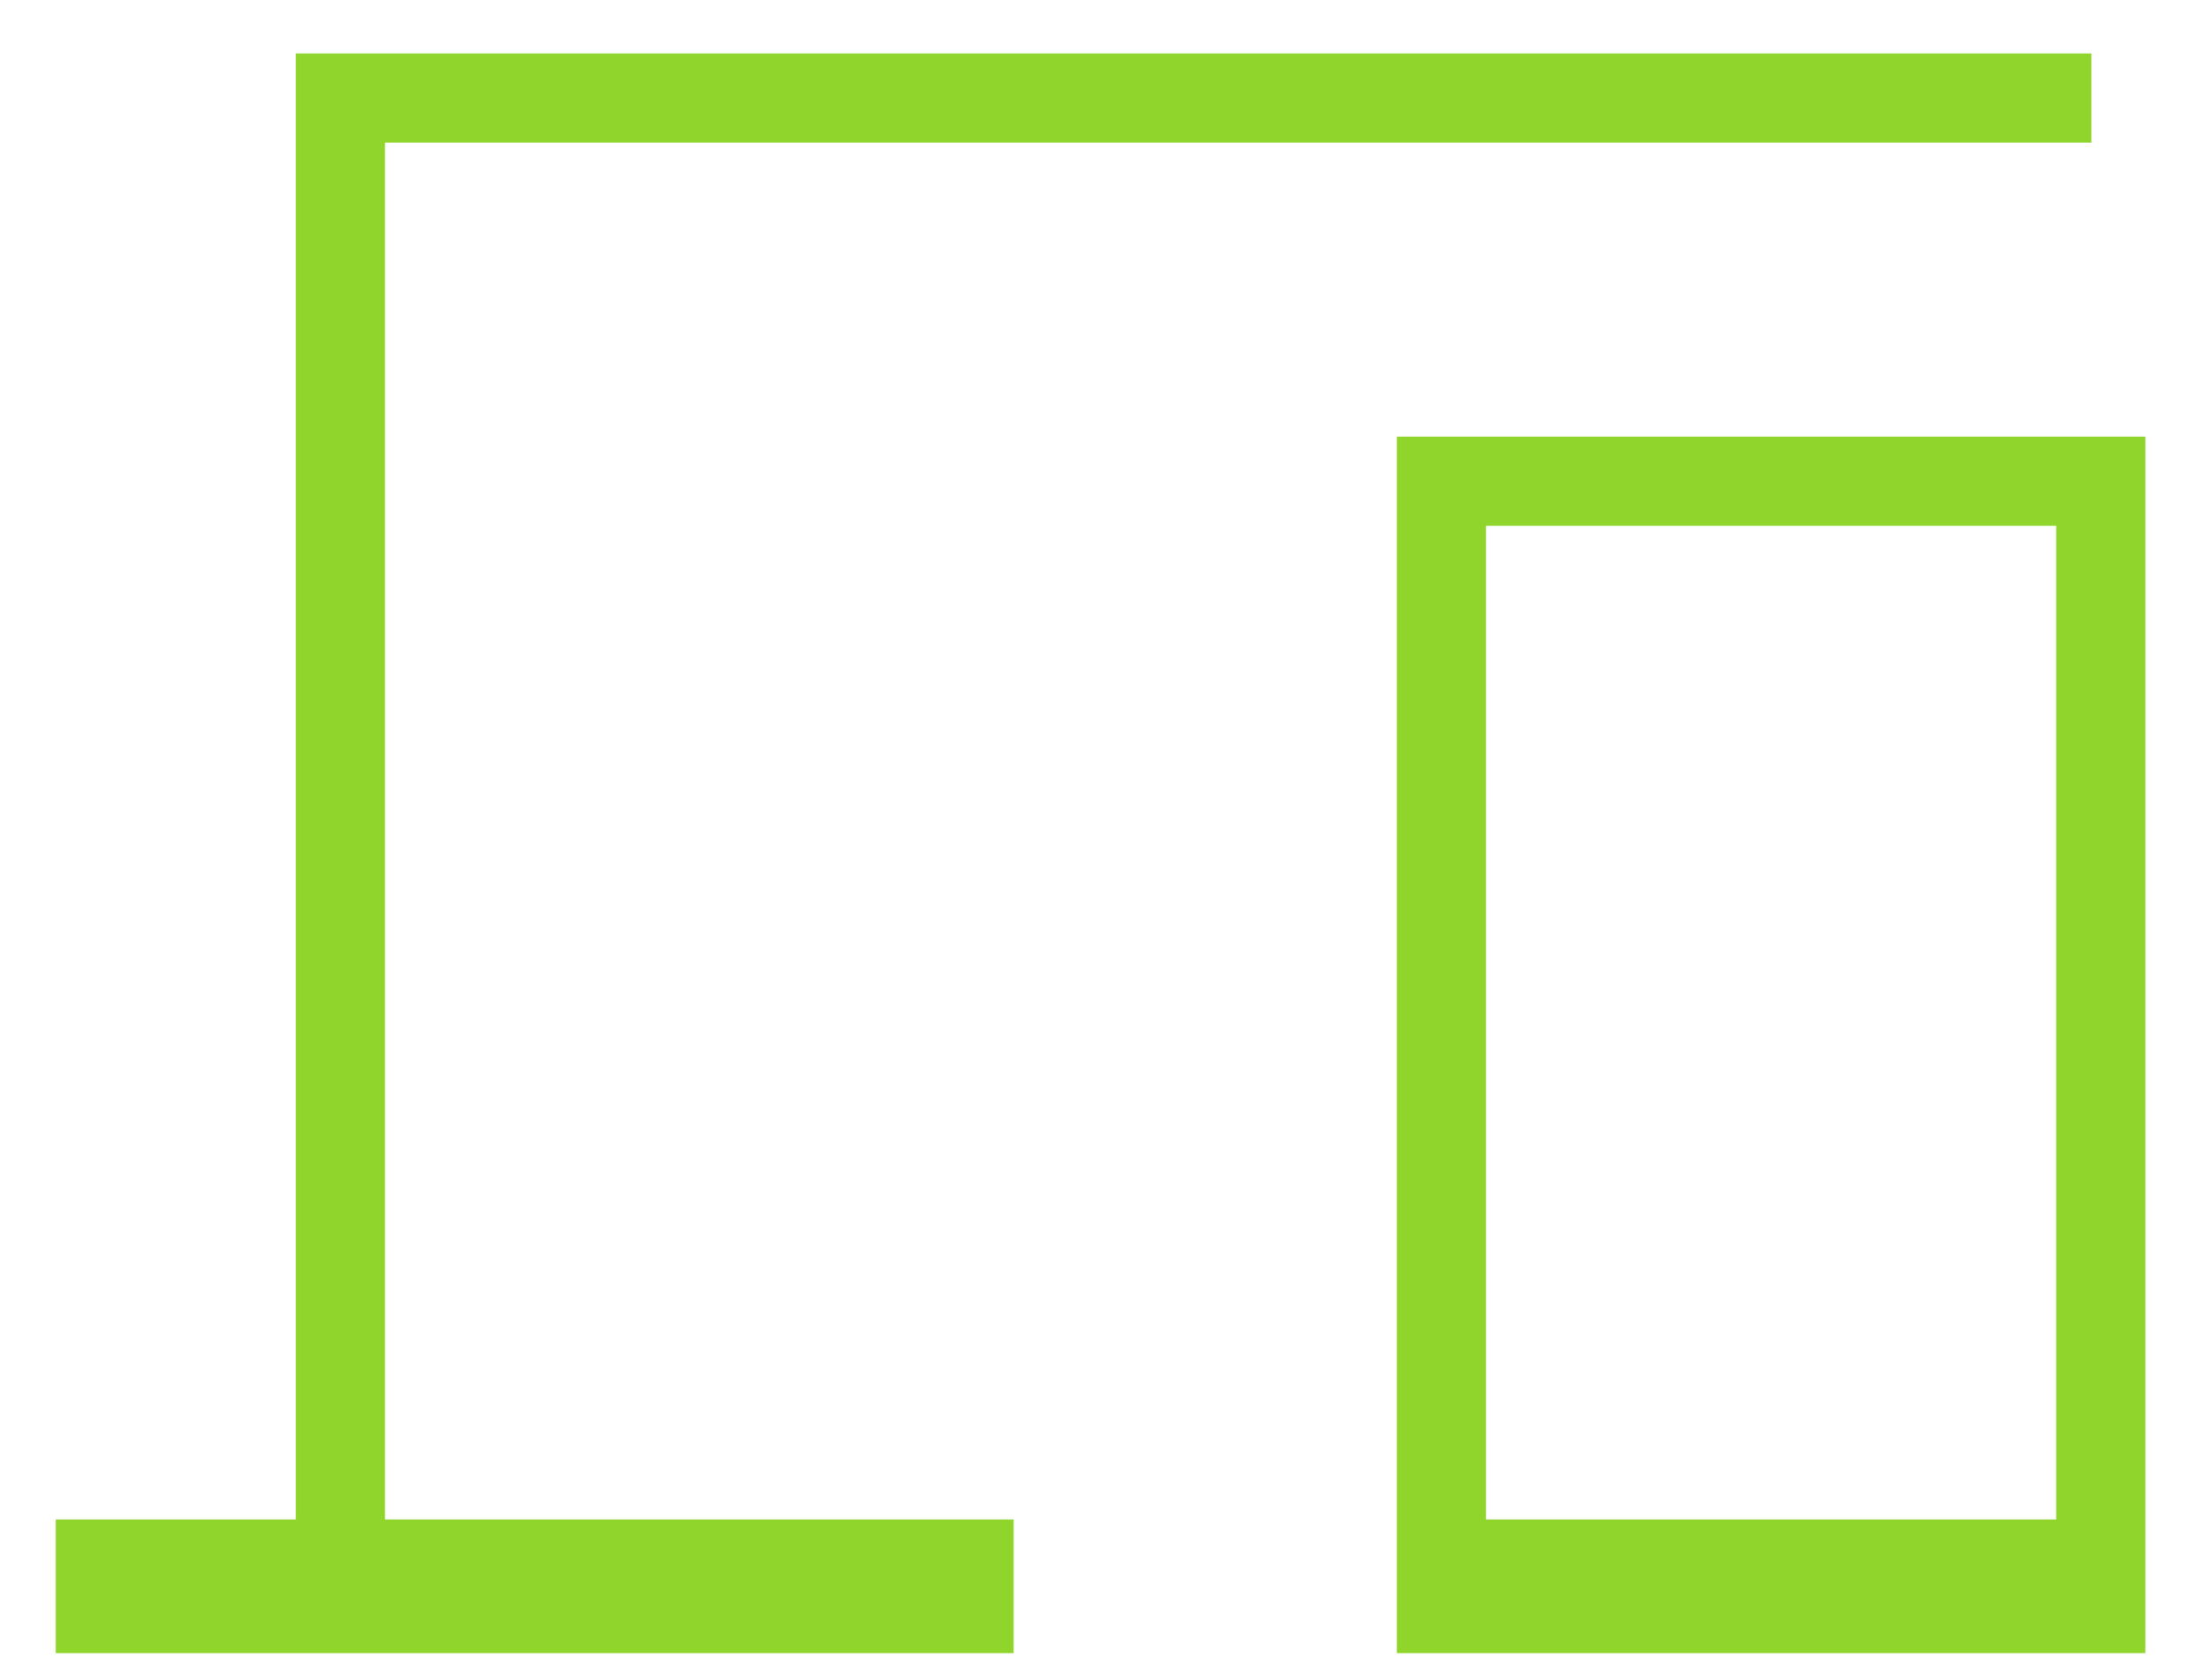 <svg xmlns="http://www.w3.org/2000/svg" width="38" height="29" viewBox="0 0 38 29" fill="none"><path d="M0.962 28.538V26.231H5.108V0.923H36.108V2.462H6.647V26.231H17.5V28.538H0.962ZM24.116 28.538V7.538H37.039V28.538H24.116ZM25.654 26.231H35.5V9.077H25.654V26.231Z" fill="#8FD52B"></path></svg>